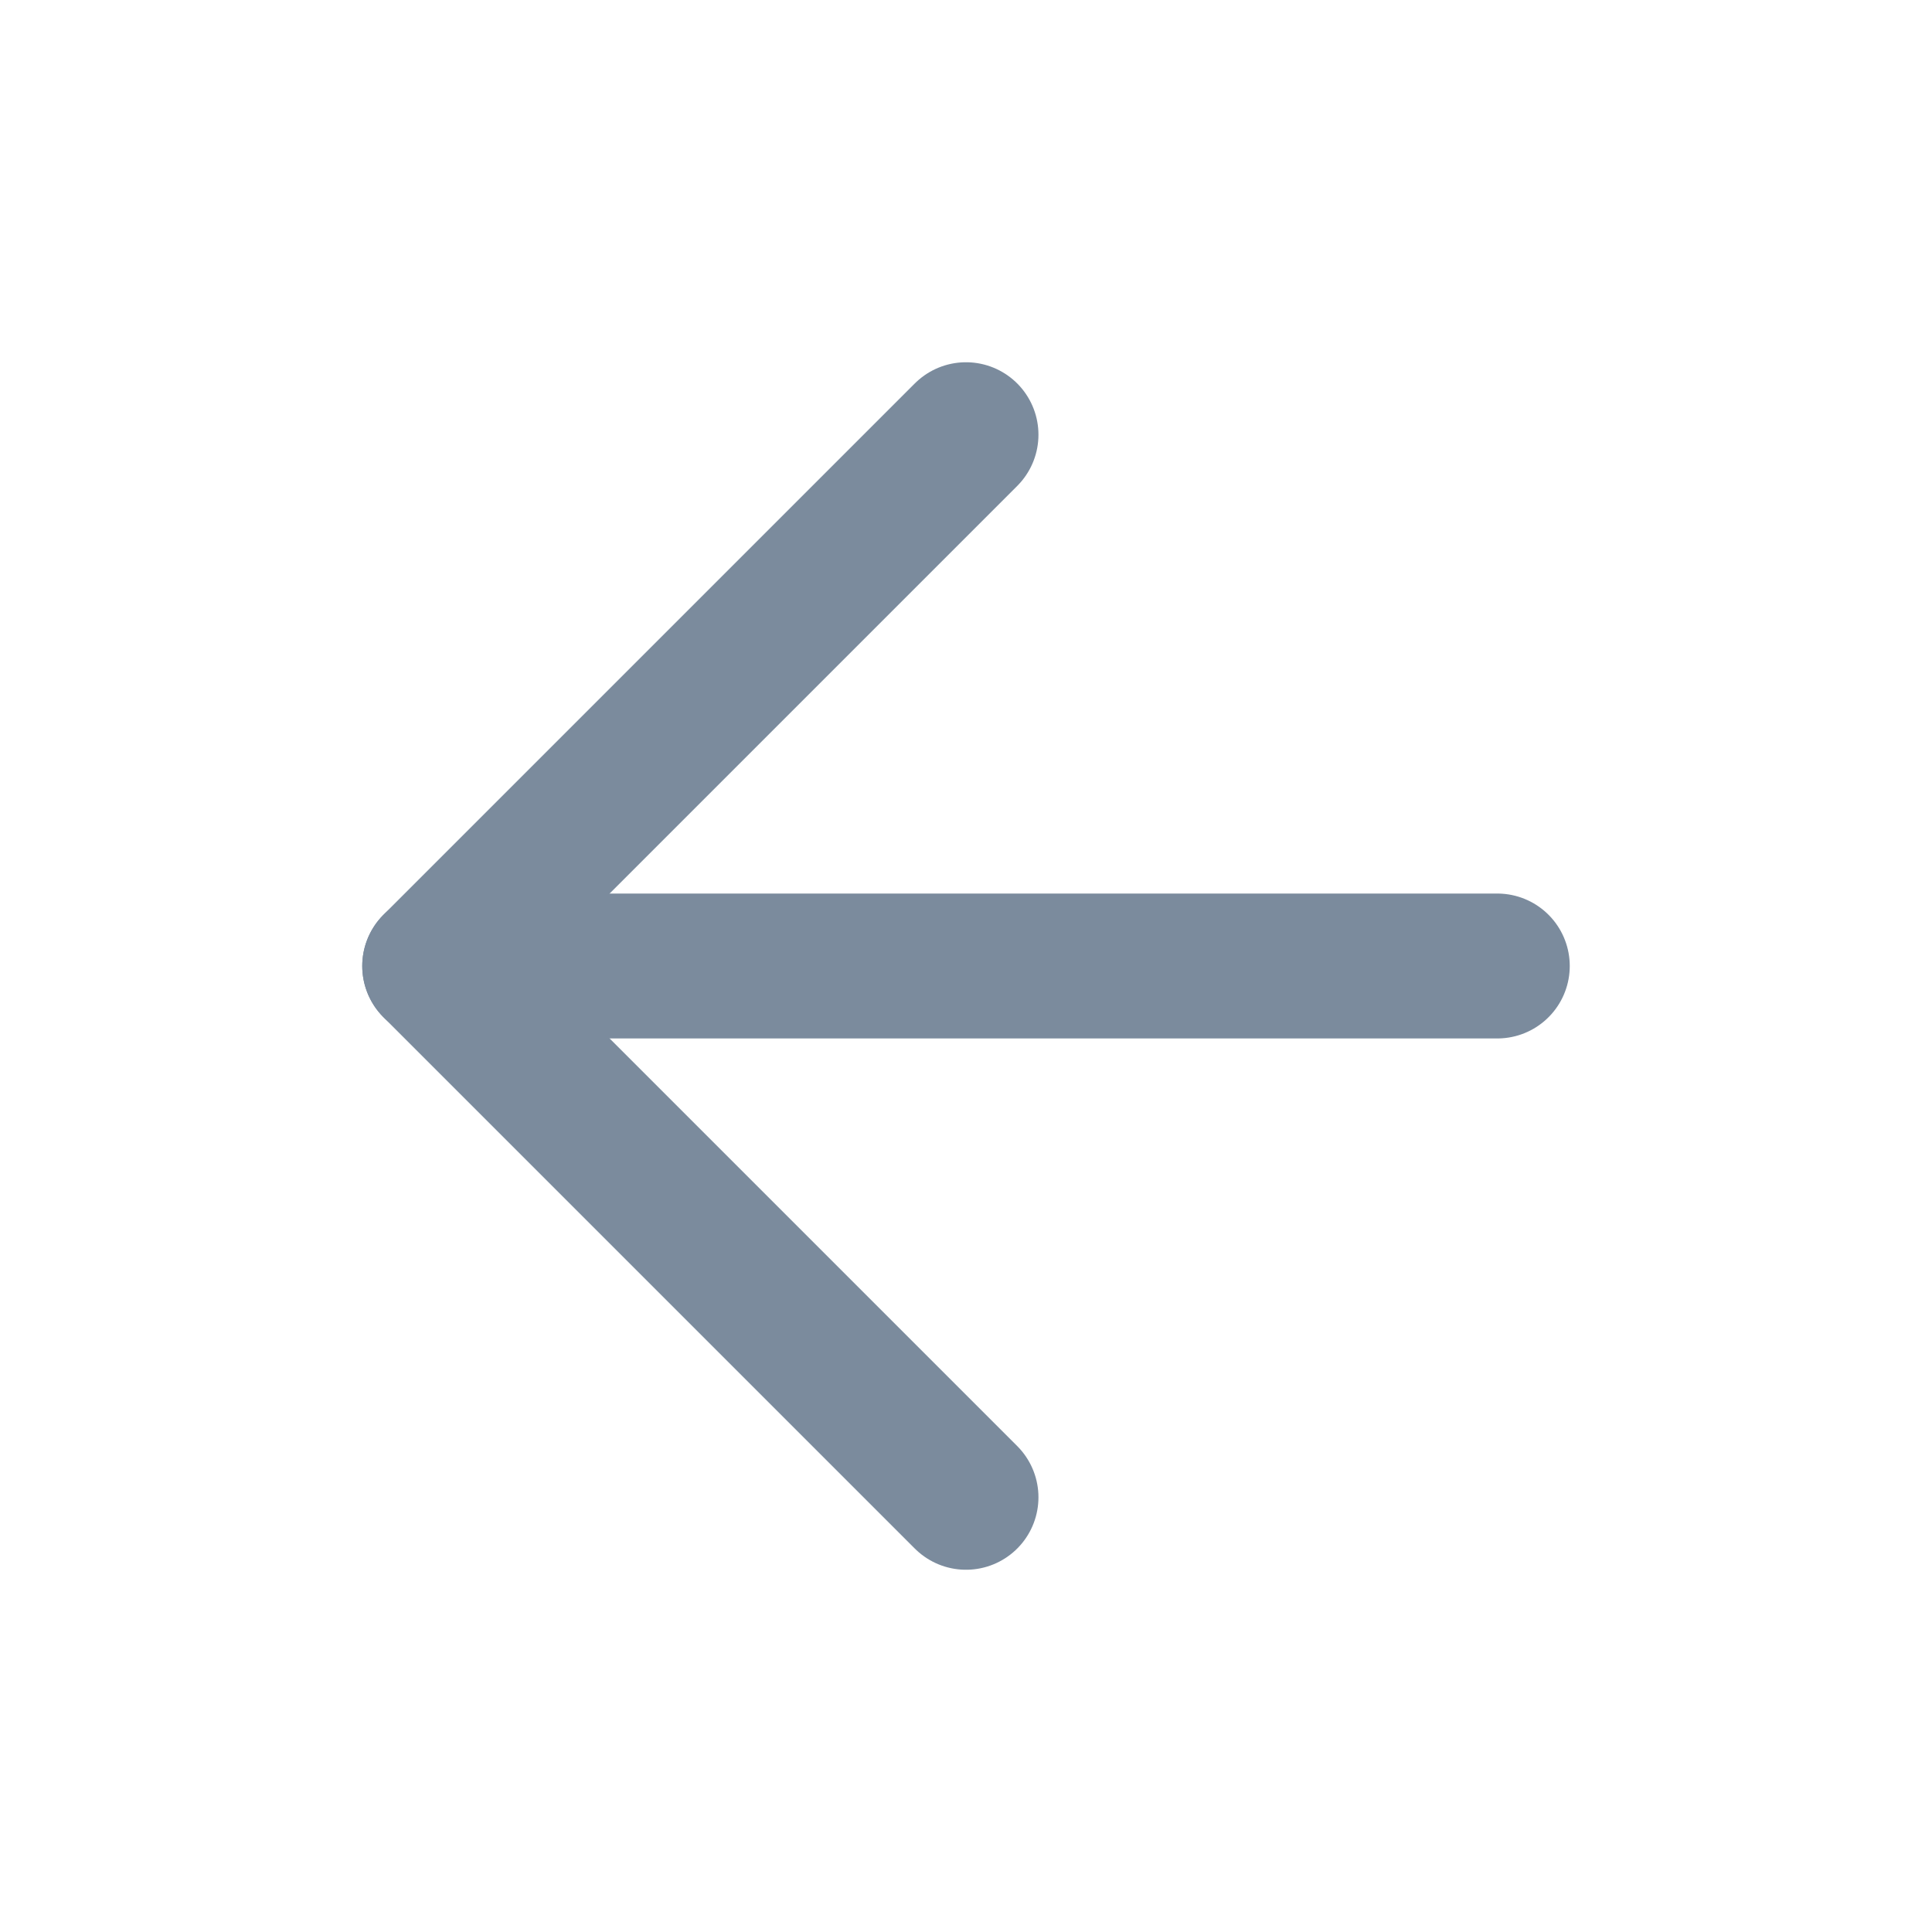 <svg width="20" height="20" viewBox="0 0 20 20" fill="none" xmlns="http://www.w3.org/2000/svg">
<path d="M15.5 10H4.5" stroke="#7B8B9D" stroke-width="1.5" stroke-linecap="round" stroke-linejoin="round"/>
<path d="M10 15.5L4.5 10L10 4.5" stroke="#7B8B9D" stroke-width="1.5" stroke-linecap="round" stroke-linejoin="round"/>
</svg>